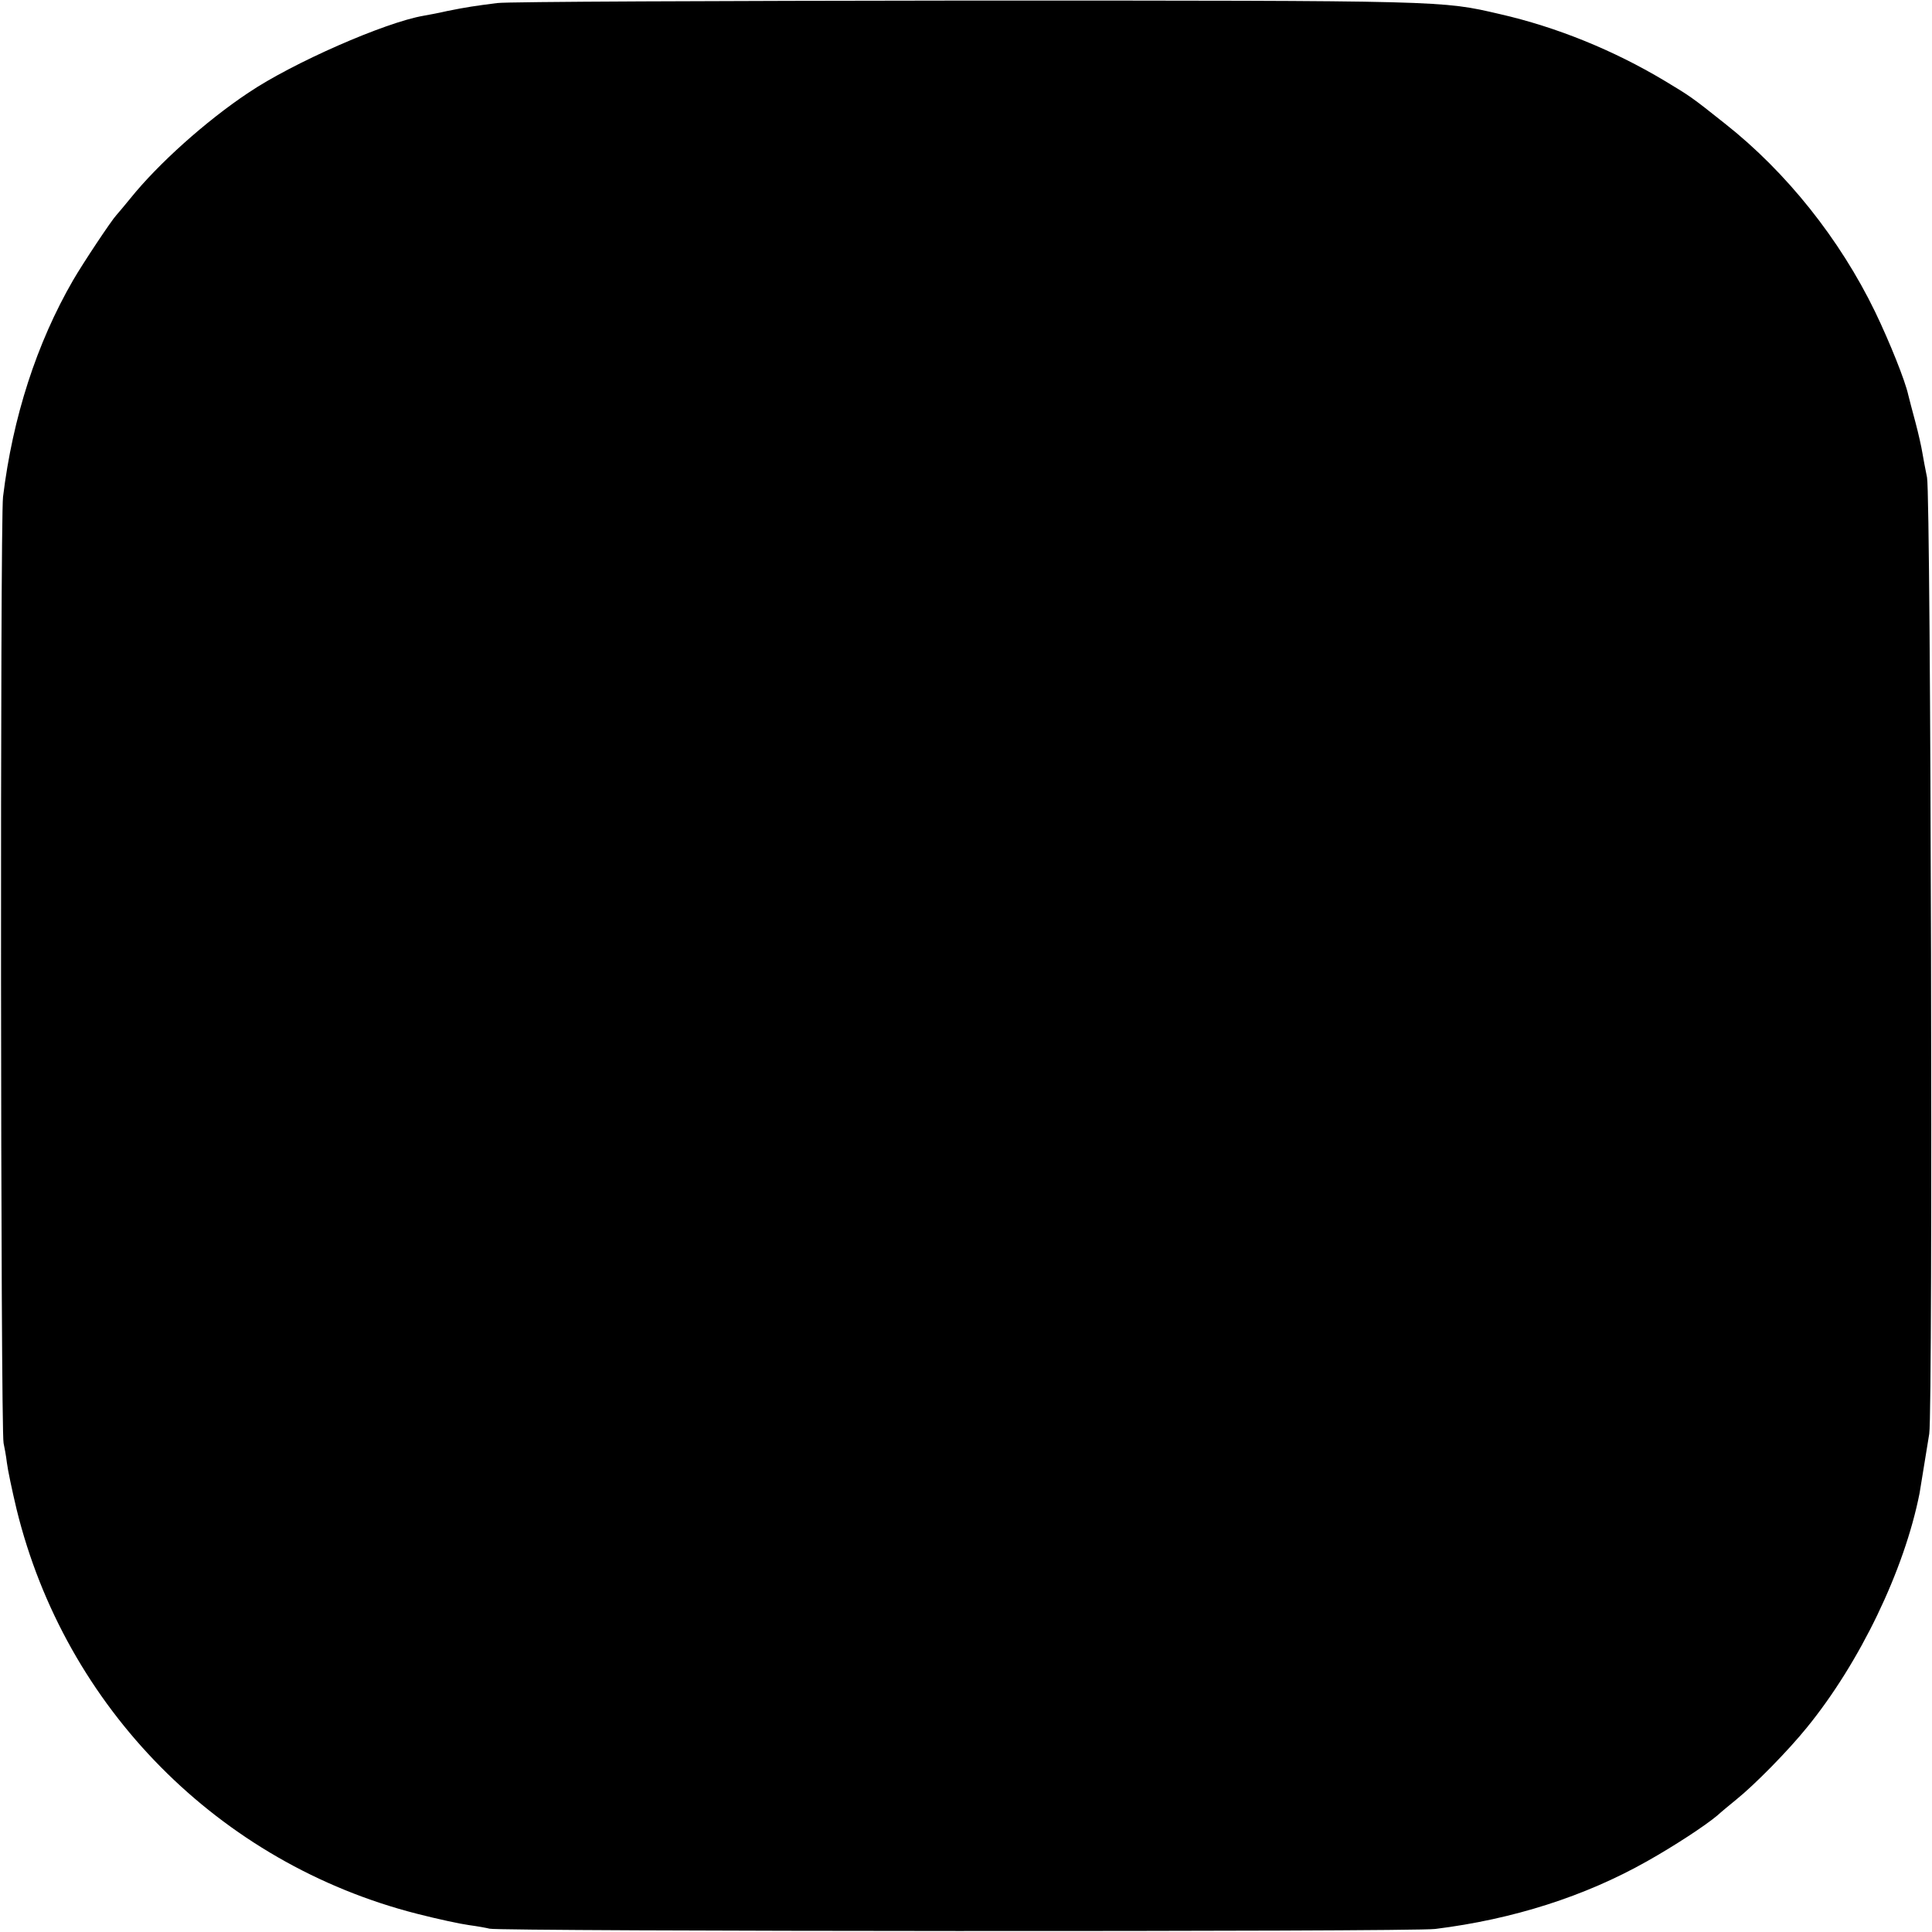 <?xml version="1.0" standalone="no"?>
<!DOCTYPE svg PUBLIC "-//W3C//DTD SVG 20010904//EN"
 "http://www.w3.org/TR/2001/REC-SVG-20010904/DTD/svg10.dtd">
<svg version="1.0" xmlns="http://www.w3.org/2000/svg"
 width="700pt" height="700pt" viewBox="0 0 700 700"
 preserveAspectRatio="xMidYMid meet">
<g transform="translate(0,700) scale(0.1,-0.1)"
fill="#000000" stroke="none">
<path d="M1802 6989 c-79 -10 -113 -15 -182 -29 -30 -7 -68 -14 -85 -17 -140
-24 -475 -171 -635 -279 -155 -103 -328 -259 -427 -382 -21 -26 -44 -53 -51
-61 -18 -19 -121 -174 -157 -236 -132 -228 -219 -497 -254 -785 -11 -87 -9
-3392 2 -3429 3 -14 9 -45 12 -71 3 -25 19 -101 35 -168 176 -719 733 -1283
1451 -1466 74 -19 158 -37 188 -41 30 -4 63 -10 75 -13 34 -10 3343 -12 3426
-1 282 35 542 118 767 245 98 55 211 129 255 166 14 13 46 39 69 58 66 53 187
176 255 260 192 235 354 571 409 850 4 23 24 147 35 215 14 93 6 3396 -8 3465
-6 30 -14 71 -17 90 -3 19 -14 69 -25 110 -11 41 -23 86 -26 99 -11 51 -67
191 -120 301 -128 264 -322 507 -544 682 -123 98 -127 100 -220 156 -184 110
-390 194 -596 241 -211 49 -192 49 -1934 49 -899 -1 -1663 -4 -1698 -9z"/>
</g>
</svg>
